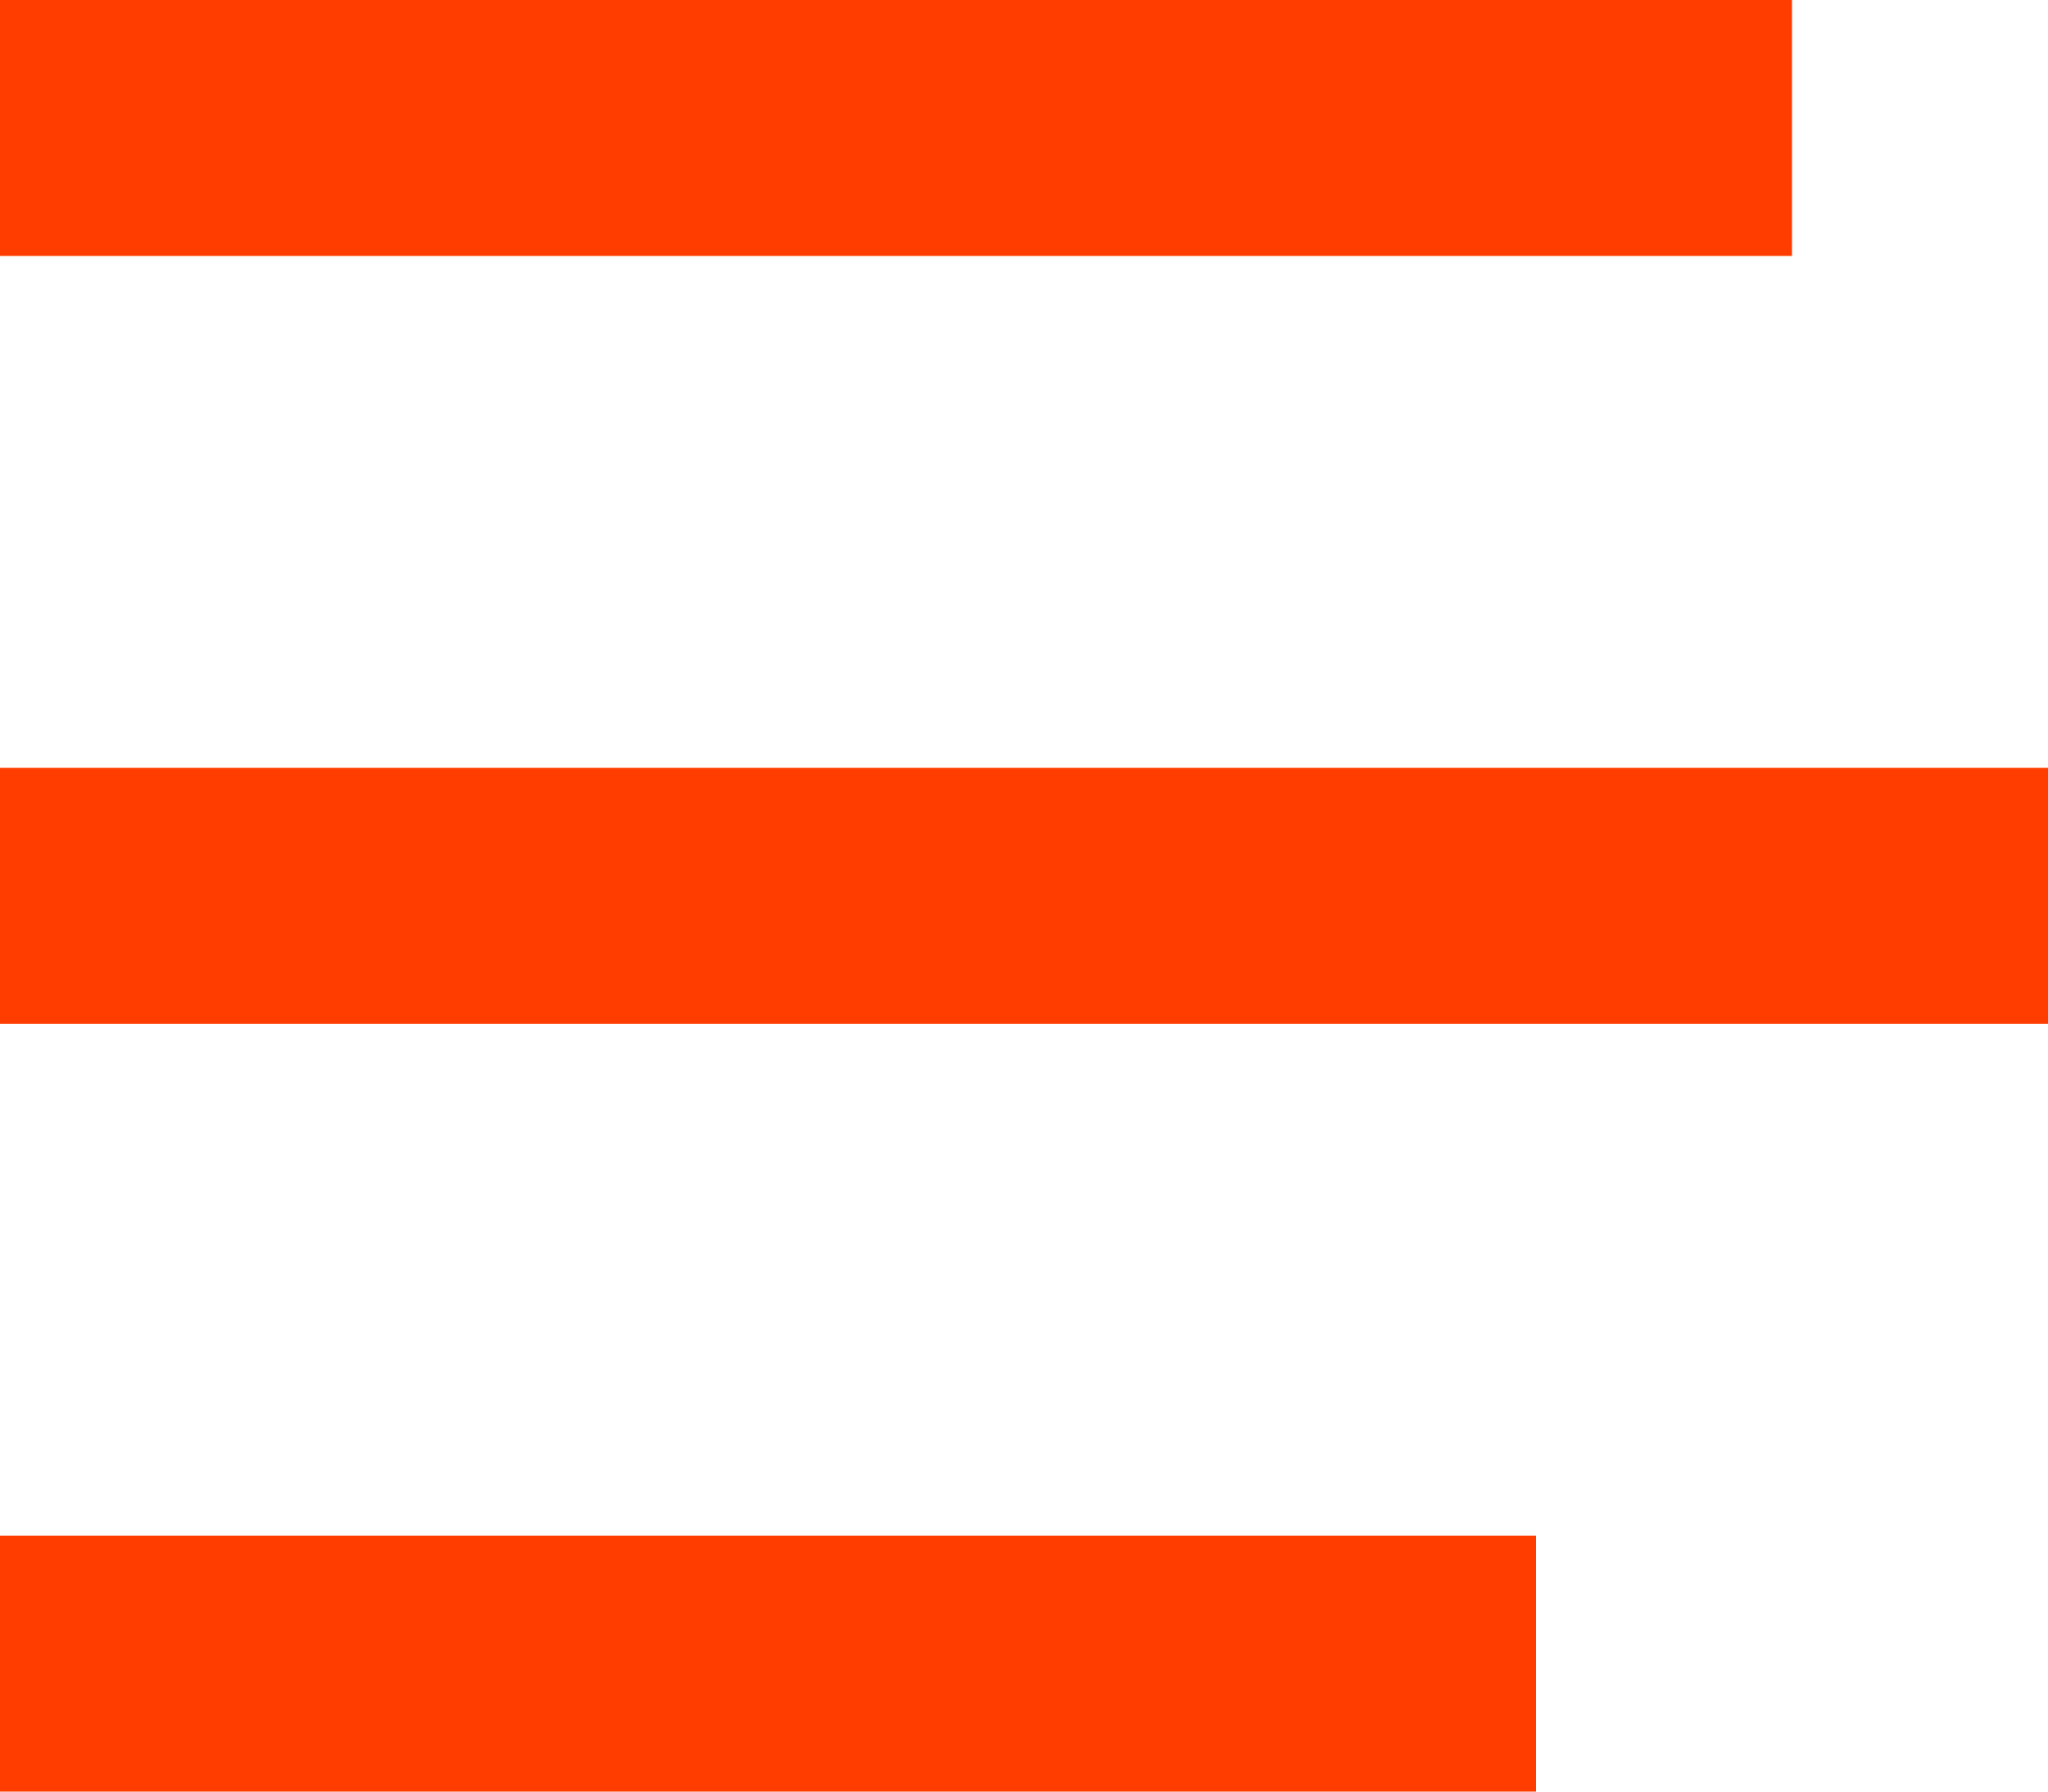 <svg id="icon_author" xmlns="http://www.w3.org/2000/svg" width="20" height="17.501" viewBox="0 0 20 17.501">
  <g id="Group_1" data-name="Group 1">
    <path id="Path_1" data-name="Path 1" d="M0,17.5H15V15H0Zm0-10V10H20V7.5ZM17.5,0H0V2.5H17.5Z" fill="#ff3d00" fill-rule="evenodd"/>
  </g>
</svg>
